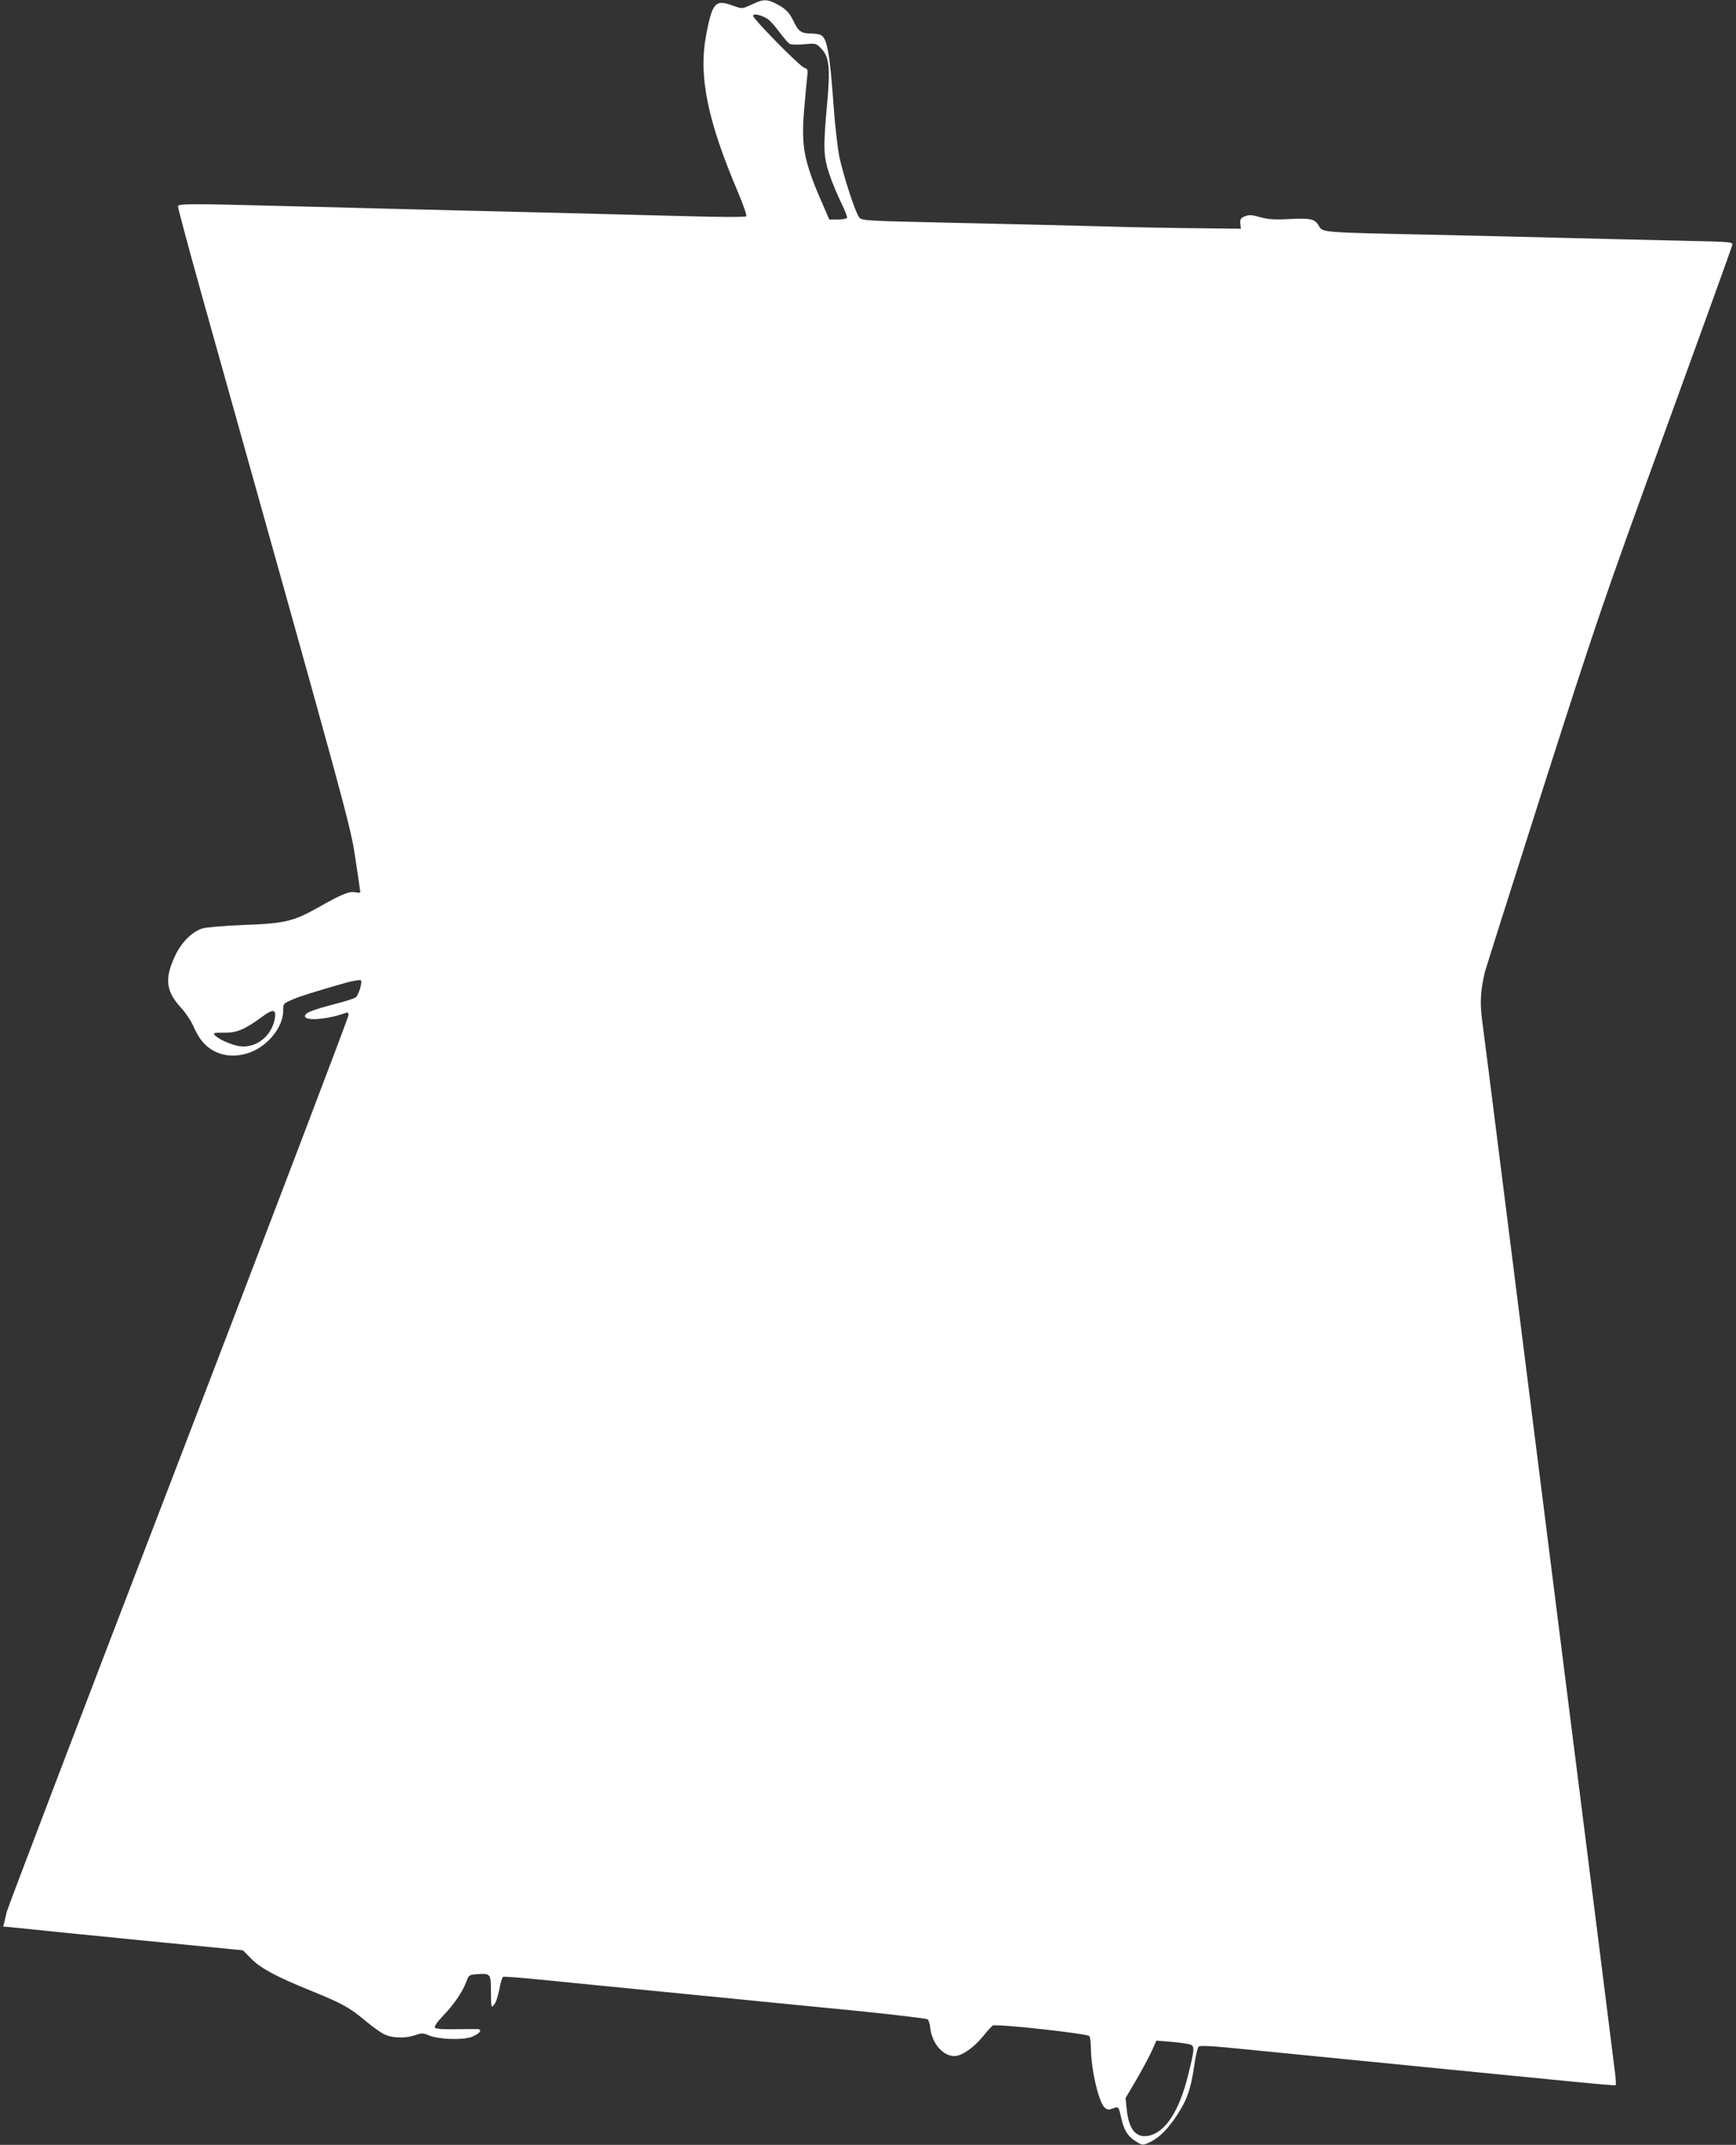 <?xml version="1.0" standalone="no"?>
<!DOCTYPE svg PUBLIC "-//W3C//DTD SVG 20010904//EN"
 "http://www.w3.org/TR/2001/REC-SVG-20010904/DTD/svg10.dtd">
<svg version="1.0" xmlns="http://www.w3.org/2000/svg"
 width="1036pt" height="1280pt" viewBox="0 0 1036 1280"
 preserveAspectRatio="xMidYMid meet">
<rect x="0" y="0" width="1036" height="1280" fill="#333333" stroke="none"/>
<g transform="translate(0,1280) scale(0.1,-0.1)"
fill="#ffffff" stroke="none">
<path d="M4520 12788 c-14 -6 -40 -18 -59 -26 -30 -14 -38 -14 -92 6 -100 36
-118 15 -154 -172 -48 -249 6 -514 192 -950 31 -74 51 -132 46 -137 -5 -5
-157 -5 -359 1 -192 5 -542 14 -779 20 -502 12 -1077 26 -1605 40 -573 15
-645 15 -648 -1 -1 -8 63 -246 142 -529 891 -3179 887 -3164 917 -3365 16
-104 29 -194 29 -198 0 -5 -13 -6 -30 -2 -34 8 -83 -12 -220 -90 -150 -84
-199 -96 -445 -105 -122 -5 -226 -14 -248 -21 -64 -21 -126 -85 -164 -167 -62
-134 -53 -209 40 -309 24 -26 56 -74 70 -105 37 -83 72 -124 130 -153 63 -31
135 -33 211 -5 107 41 196 152 196 248 0 43 1 43 53 66 49 21 121 44 317 100
47 13 89 20 93 16 11 -10 -12 -87 -30 -102 -8 -6 -64 -25 -125 -40 -137 -36
-178 -52 -178 -72 0 -32 140 -19 248 21 7 3 12 -3 12 -15 0 -12 -457 -1212
-1016 -2669 -560 -1456 -1020 -2664 -1024 -2683 -4 -19 -11 -47 -14 -61 l-7
-26 113 -11 c62 -7 384 -39 716 -72 l602 -59 49 -50 c54 -56 153 -109 356
-191 185 -75 230 -100 320 -175 44 -37 98 -76 120 -86 48 -23 127 -24 184 -4
38 13 46 13 79 -1 58 -25 202 -30 256 -10 50 19 69 46 33 47 -12 0 -72 0 -133
-1 -74 -1 -114 2 -119 10 -4 6 16 36 47 68 68 71 116 142 139 201 16 44 19 46
60 49 87 7 89 5 89 -106 1 -96 1 -97 19 -75 11 13 24 54 31 92 6 38 17 71 23
74 7 2 116 -6 242 -19 127 -13 505 -50 840 -83 336 -33 797 -79 1025 -101 228
-23 420 -46 426 -51 6 -5 14 -29 16 -54 11 -90 75 -165 143 -165 44 0 114 48
170 116 26 33 53 62 59 66 21 12 567 -48 577 -63 5 -8 9 -39 9 -69 1 -128 46
-324 82 -357 16 -14 24 -15 48 -6 35 13 36 12 50 -52 17 -75 38 -111 81 -139
46 -31 49 -31 99 -6 53 27 103 79 157 162 58 89 79 151 99 285 8 60 21 113 27
119 9 9 84 4 292 -17 154 -15 604 -60 1000 -99 396 -39 826 -82 955 -94 129
-13 238 -22 241 -20 3 1 2 31 -2 66 -8 66 -181 1441 -274 2173 -30 237 -91
718 -135 1070 -44 352 -105 834 -135 1070 -30 237 -95 754 -145 1150 -50 396
-97 767 -105 825 -14 107 -10 177 16 288 7 26 164 522 349 1102 322 1006 355
1105 730 2135 216 594 395 1089 397 1101 5 21 2 21 -319 28 -177 4 -478 11
-668 16 -190 5 -568 14 -840 20 -618 13 -617 13 -638 50 -25 44 -48 49 -175
43 -93 -5 -128 -2 -177 11 -51 15 -67 15 -91 5 -25 -10 -29 -17 -27 -43 l3
-31 -250 3 c-137 1 -412 6 -610 12 -198 5 -594 15 -880 21 -495 11 -521 12
-537 31 -22 25 -93 242 -119 362 -10 50 -26 186 -34 301 -23 318 -39 406 -75
425 -10 6 -37 10 -60 10 -58 0 -76 13 -105 75 -26 54 -50 77 -114 108 -39 19
-65 20 -101 5z m62 -102 c14 -9 44 -43 69 -77 24 -33 52 -65 62 -71 10 -5 47
-6 87 -2 67 6 70 6 98 -23 51 -50 58 -115 38 -333 -24 -264 -22 -314 14 -421
16 -48 48 -124 70 -169 22 -44 38 -85 35 -90 -4 -6 -29 -10 -56 -10 l-50 0
-23 53 c-129 291 -146 374 -127 604 7 80 15 167 18 193 5 43 3 49 -16 55 -29
9 -312 297 -307 312 6 14 51 3 88 -21z m-2940 -5951 c-13 -119 -122 -202 -230
-175 -53 13 -113 43 -131 63 -10 13 -3 15 56 14 76 -1 123 19 223 92 64 48 86
49 82 6z m5457 -6135 c32 -8 31 -27 -10 -189 -53 -213 -136 -338 -236 -357
-74 -14 -117 39 -129 158 l-7 67 63 107 c34 59 76 136 92 171 l29 65 86 -7
c48 -4 98 -11 112 -15z"/>
</g>
</svg>
